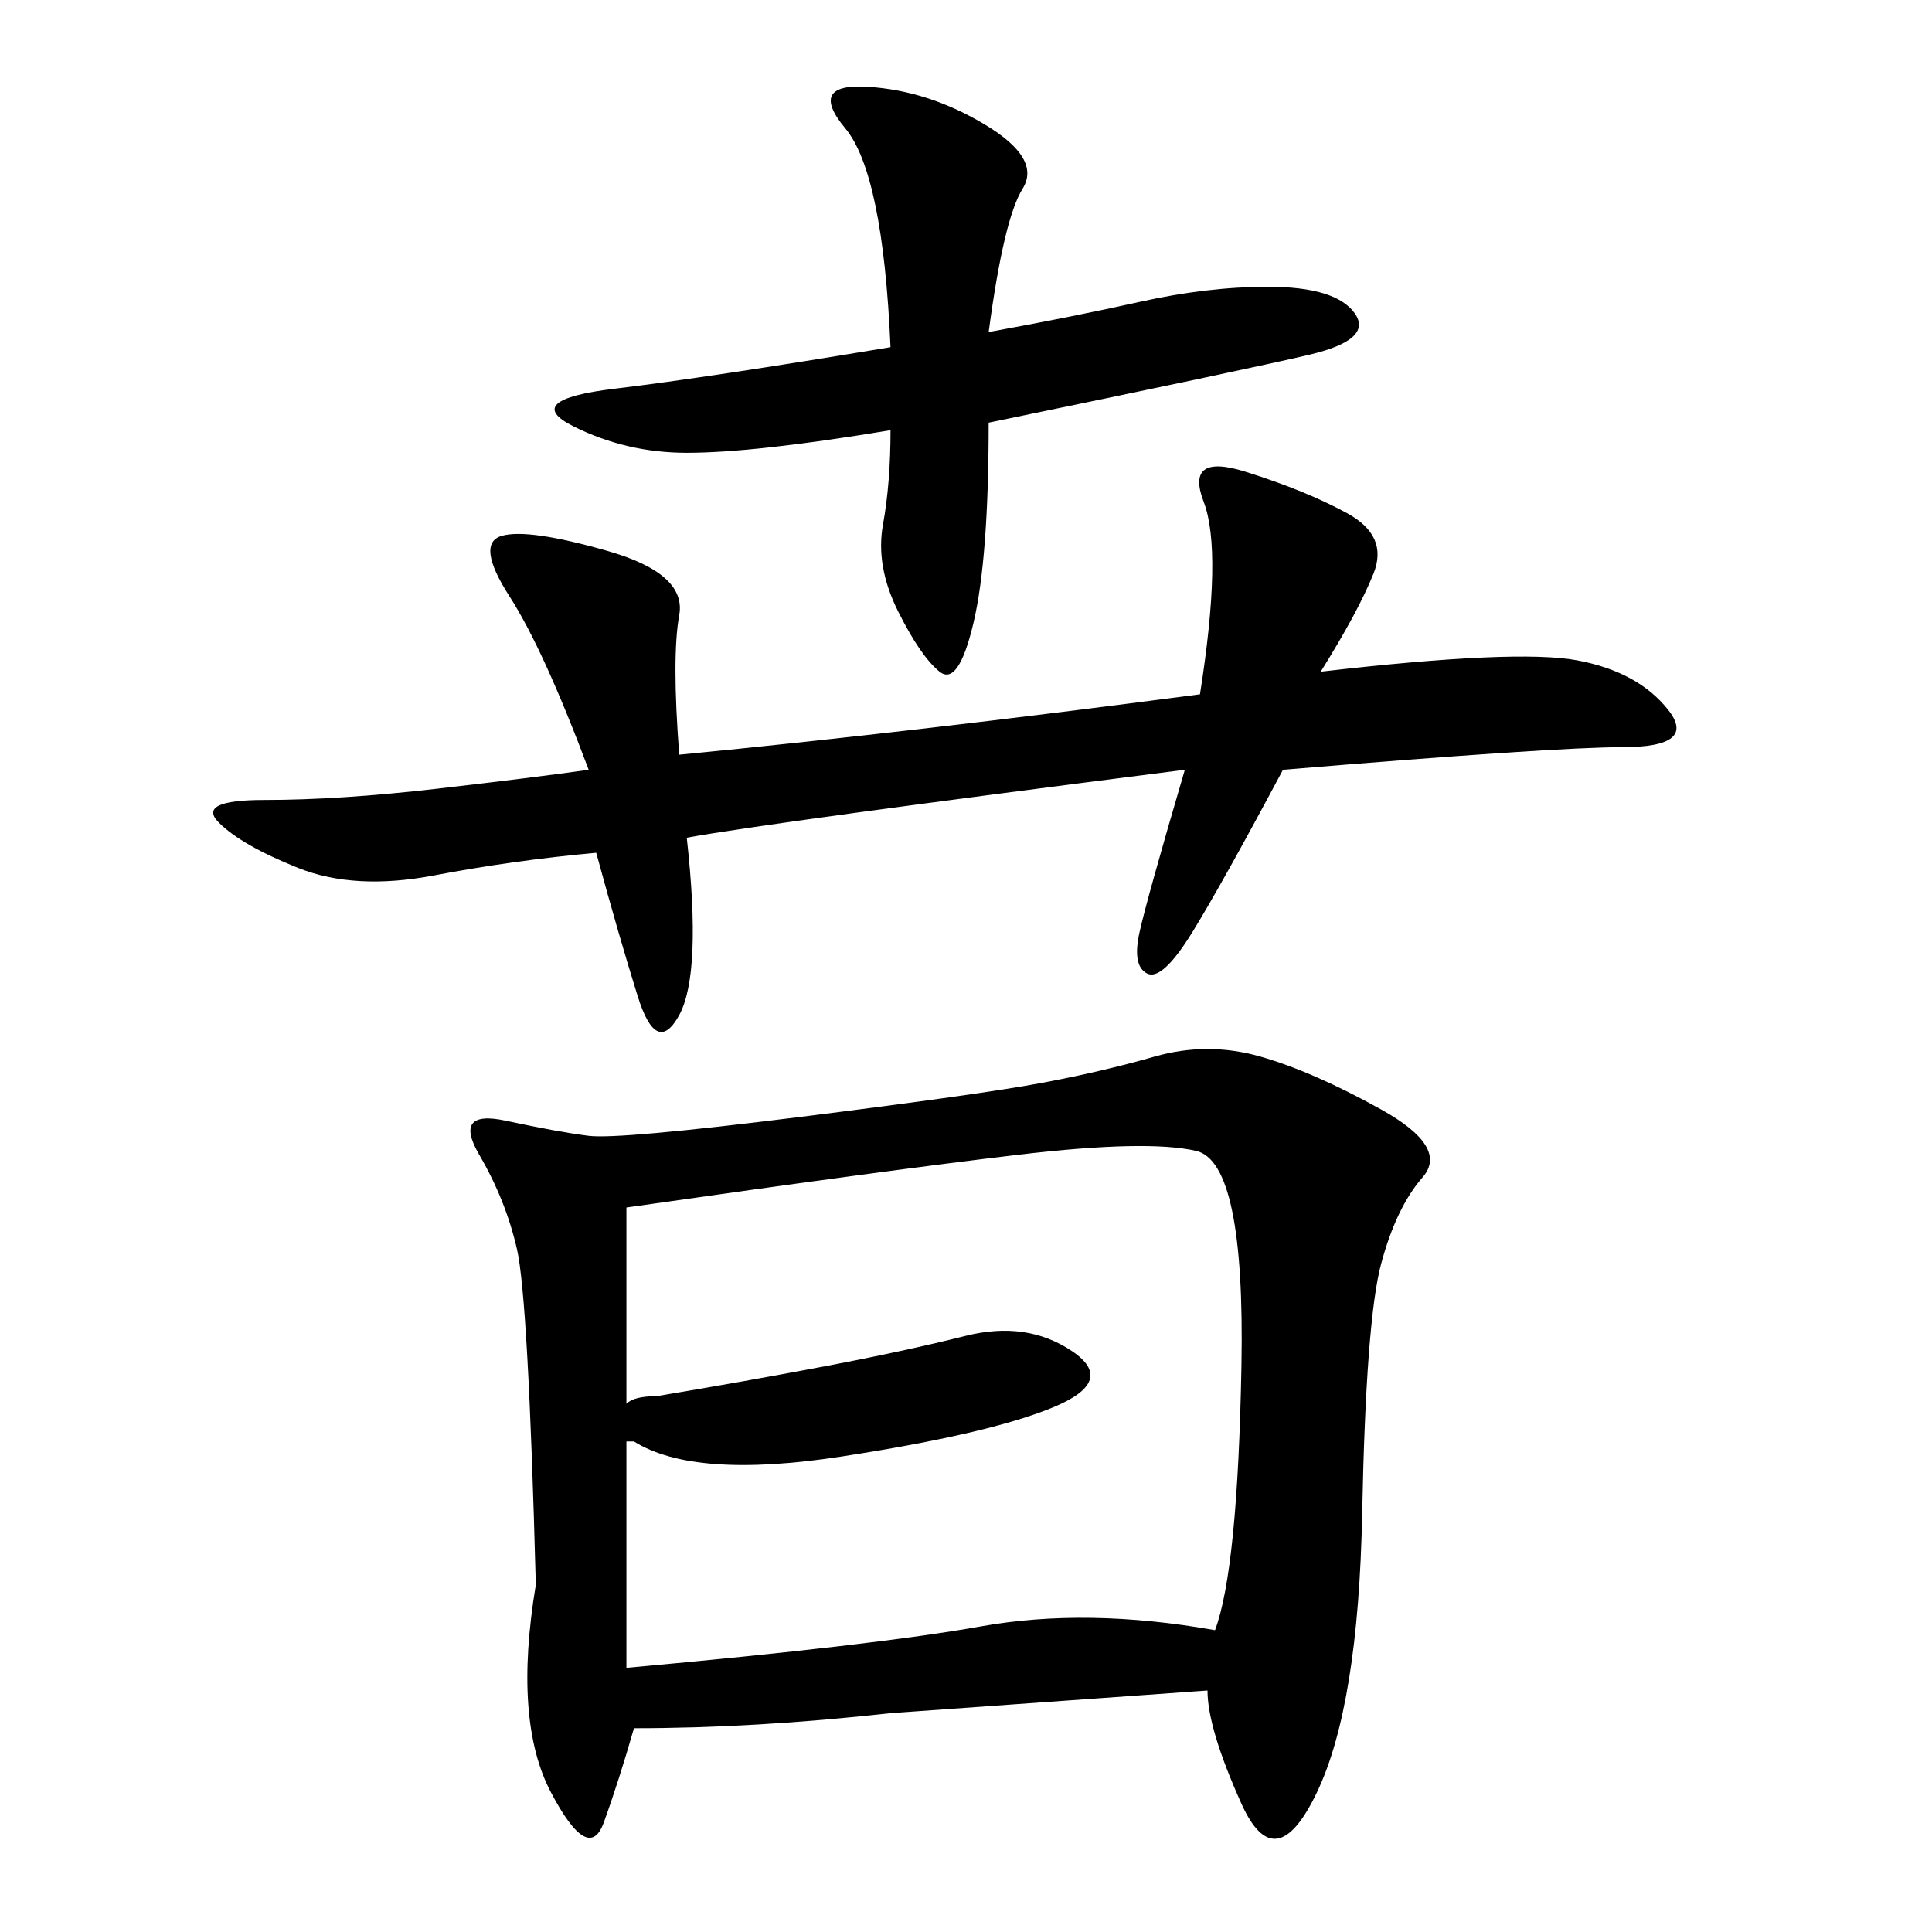 <svg xmlns="http://www.w3.org/2000/svg" xmlns:xlink="http://www.w3.org/1999/xlink" width="300" height="300"><path d="M187.50 262.50L138.28 266.02Q117.19 268.36 98.44 268.36L98.44 268.36Q96.09 276.56 93.75 283.01Q91.41 289.45 85.55 278.32Q79.69 267.19 83.20 246.09L83.20 246.09Q82.03 201.56 80.27 193.95Q78.52 186.33 74.41 179.30Q70.31 172.27 78.52 174.02Q86.72 175.78 91.41 176.37Q96.09 176.95 124.22 173.44Q152.34 169.92 161.72 168.16Q171.09 166.41 179.30 164.06Q187.50 161.72 195.70 164.06Q203.91 166.41 214.45 172.27Q225 178.13 220.90 182.81Q216.80 187.50 214.45 196.29Q212.11 205.08 211.52 234.96Q210.94 264.84 204.49 278.32Q198.05 291.80 192.77 280.08Q187.50 268.36 187.50 262.50L187.50 262.50ZM101.95 216.80Q116.02 214.45 128.32 212.11Q140.63 209.77 150 207.42Q159.38 205.08 166.41 209.77Q173.44 214.45 163.48 218.55Q153.52 222.66 130.66 226.17Q107.81 229.69 98.44 223.83L98.44 223.83L97.27 223.83L97.27 258.98Q135.94 255.47 152.34 252.54Q168.75 249.61 188.67 253.13L188.67 253.13Q192.19 243.75 192.77 212.11Q193.36 180.47 185.74 178.71Q178.13 176.95 158.20 179.30Q138.28 181.64 97.27 187.50L97.27 187.50L97.27 217.97Q98.44 216.80 101.95 216.80L101.95 216.80ZM205.08 104.30Q235.55 100.78 244.92 102.54Q254.30 104.30 258.98 110.16Q263.67 116.02 251.95 116.02L251.95 116.02Q241.41 116.02 199.22 119.53L199.22 119.53Q189.84 137.11 185.16 144.73Q180.47 152.34 178.13 151.17Q175.78 150 176.95 144.73Q178.13 139.45 183.98 119.53L183.98 119.53Q119.53 127.73 106.64 130.08L106.64 130.08Q108.98 151.17 105.47 157.62Q101.95 164.06 99.02 154.69Q96.09 145.31 92.58 132.42L92.58 132.42Q79.69 133.59 67.38 135.94Q55.08 138.28 46.29 134.77Q37.50 131.25 33.98 127.73Q30.47 124.22 41.02 124.22L41.02 124.22Q52.73 124.22 67.97 122.46Q83.20 120.70 91.41 119.53L91.41 119.53Q84.38 100.78 79.10 92.58Q73.83 84.38 77.93 83.20Q82.03 82.03 94.34 85.55Q106.64 89.06 105.47 95.51Q104.30 101.95 105.47 117.19L105.47 117.19Q141.80 113.67 186.33 107.81L186.33 107.81Q189.84 85.55 186.91 77.93Q183.98 70.31 193.36 73.24Q202.73 76.17 209.18 79.69Q215.63 83.20 213.28 89.06Q210.94 94.92 205.08 104.30L205.08 104.30ZM153.52 51.56Q166.41 49.22 176.95 46.88Q187.50 44.53 196.88 44.53L196.88 44.53Q207.42 44.53 210.35 48.63Q213.28 52.73 203.32 55.08Q193.36 57.42 153.52 65.63L153.52 65.63Q153.52 86.72 151.17 96.68Q148.83 106.64 145.90 104.30Q142.97 101.95 139.45 94.92Q135.94 87.89 137.11 81.45Q138.28 75 138.28 66.80L138.28 66.80Q117.19 70.31 106.64 70.31L106.64 70.31Q97.27 70.31 89.06 66.21Q80.86 62.11 95.51 60.35Q110.16 58.59 138.28 53.91L138.28 53.91Q137.11 26.95 131.25 19.92Q125.39 12.89 134.77 13.48Q144.14 14.06 152.93 19.34Q161.72 24.61 158.79 29.30Q155.86 33.98 153.52 51.56L153.52 51.56Z"/></svg>